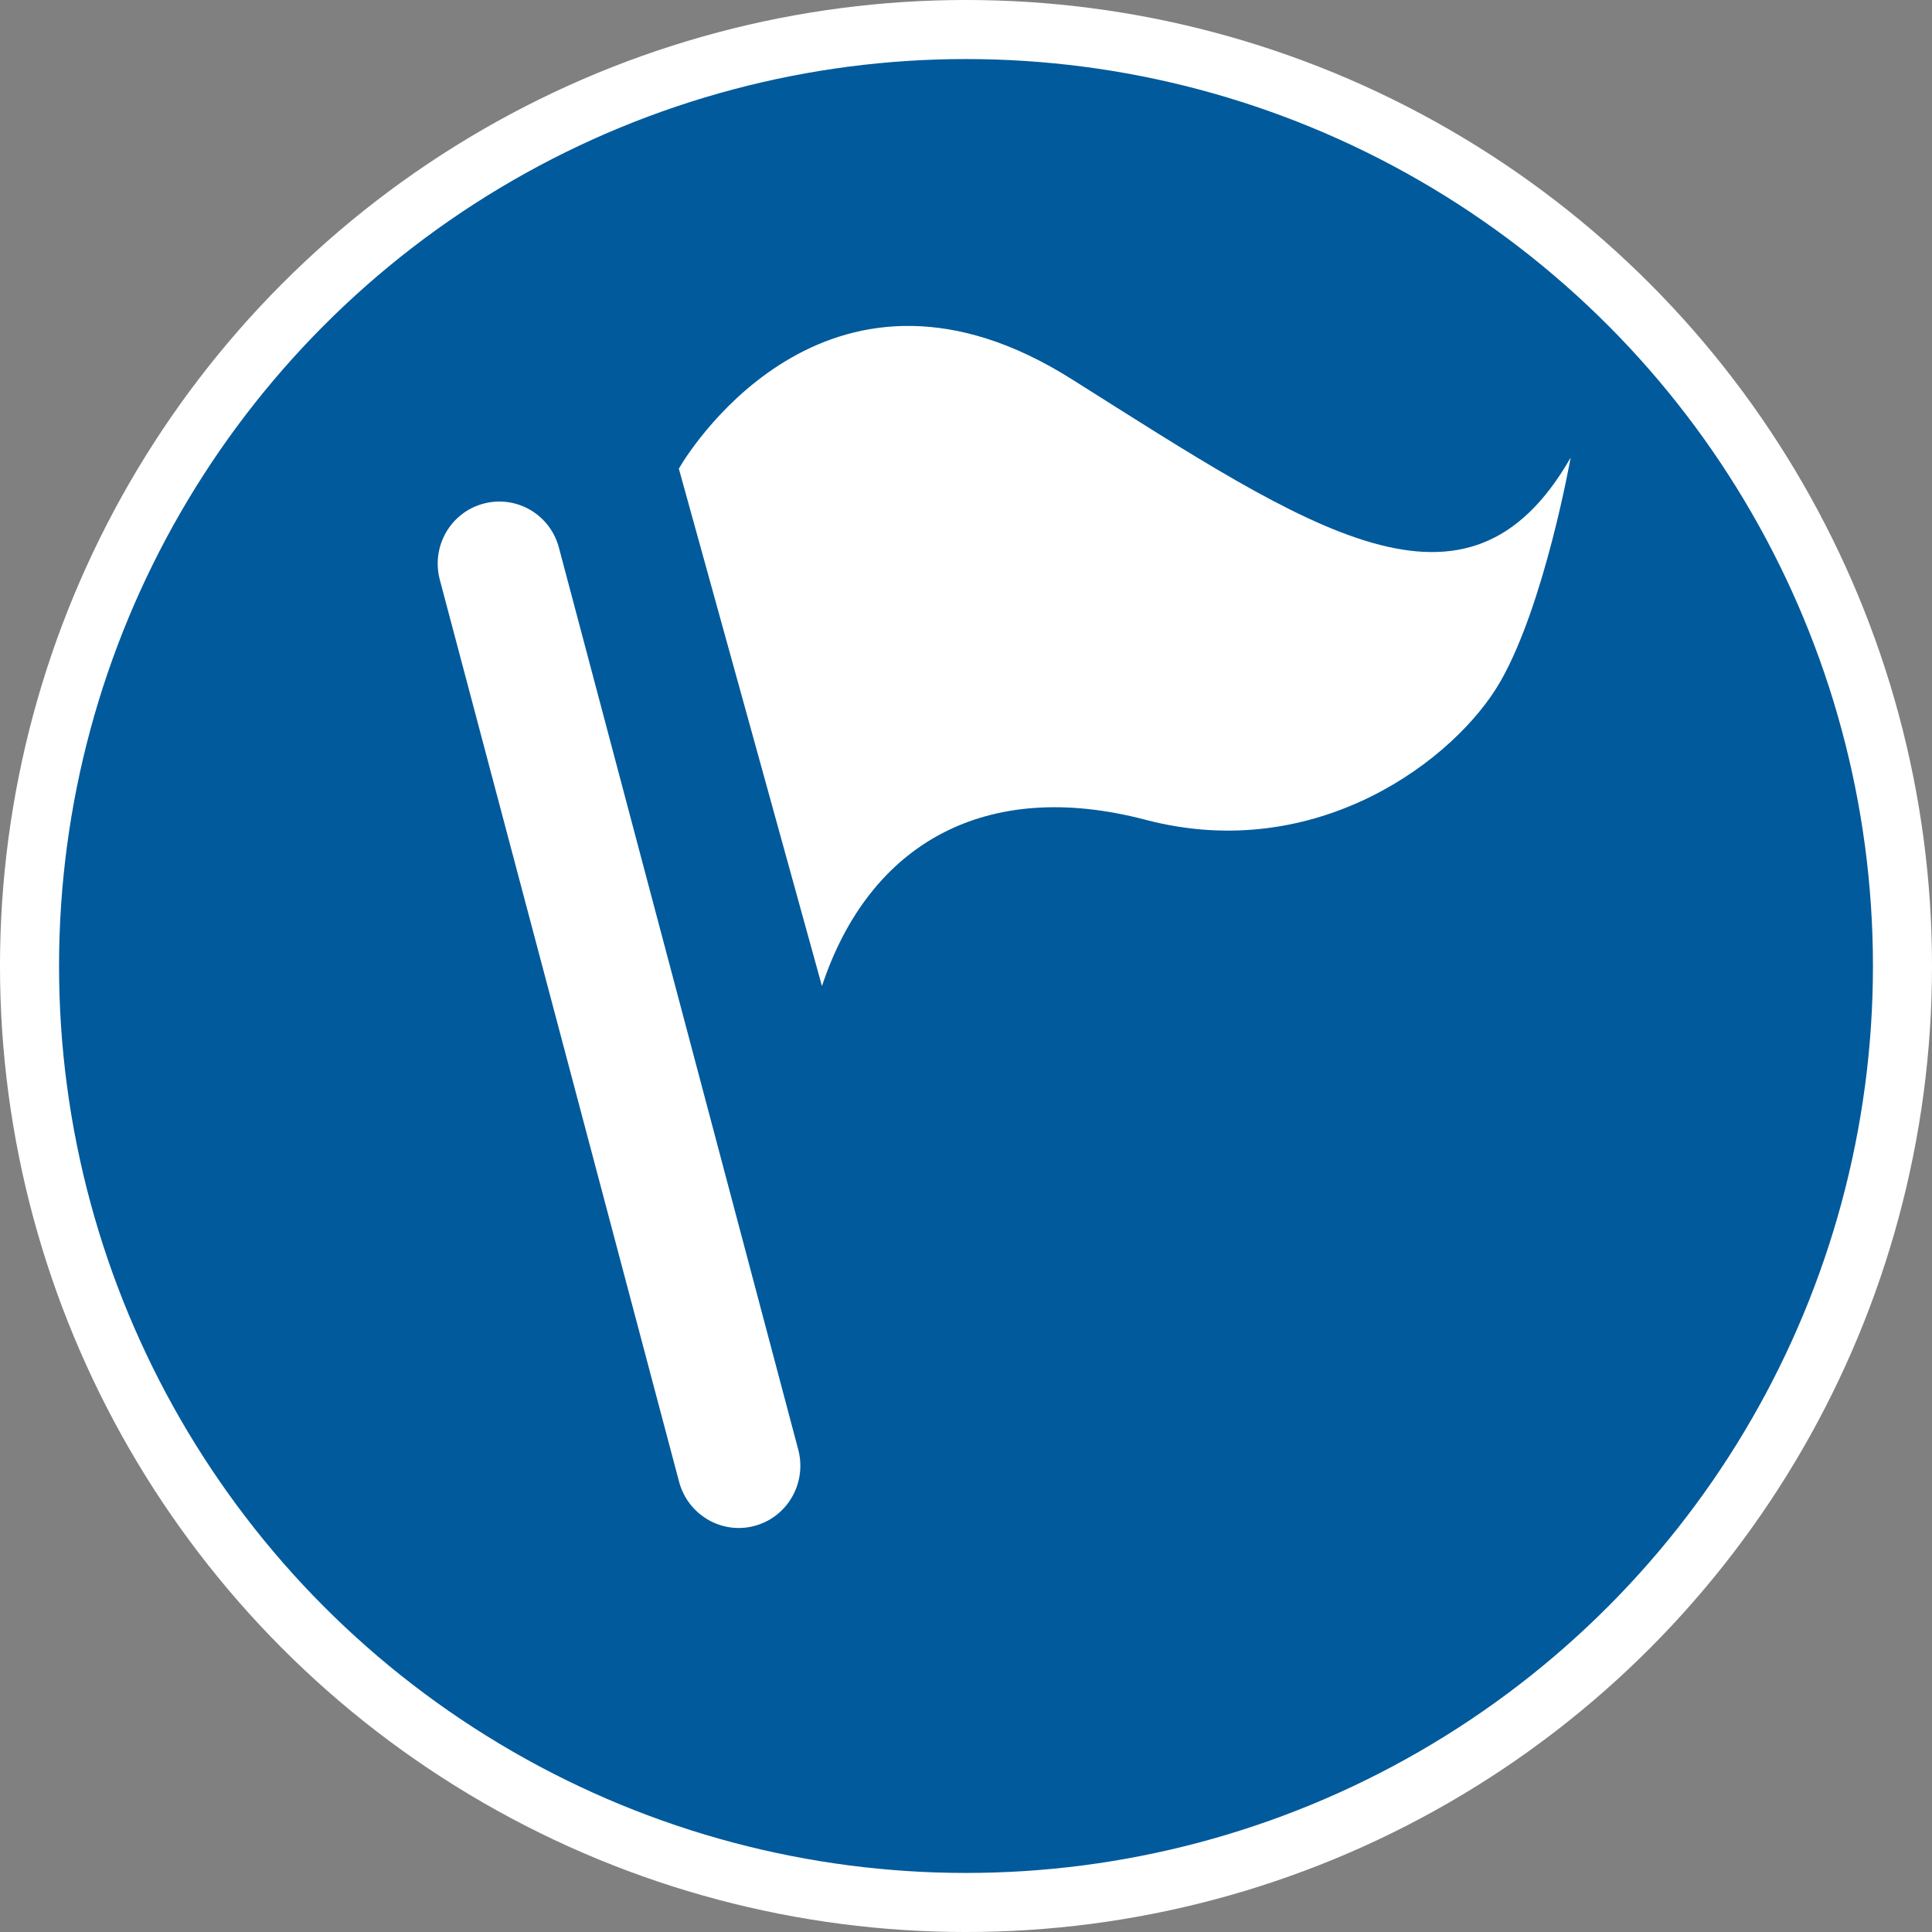 <?xml version="1.0" encoding="UTF-8" standalone="no"?>
<svg
   xmlns:dc="http://purl.org/dc/elements/1.1/"
   xmlns:cc="http://creativecommons.org/ns#"
   xmlns:rdf="http://www.w3.org/1999/02/22-rdf-syntax-ns#"
   xmlns:svg="http://www.w3.org/2000/svg"
   xmlns="http://www.w3.org/2000/svg"
   xmlns:sodipodi="http://sodipodi.sourceforge.net/DTD/sodipodi-0.dtd"
   xmlns:inkscape="http://www.inkscape.org/namespaces/inkscape"
   version="1.1"
   x="0px"
   y="0px"
   viewBox="-0.5 0.722 100 100"
   enable-background="new -0.5 0.722 100 94.445"
   xml:space="preserve"
   id="svg2"
   inkscape:version="0.91 r13725"
   sodipodi:docname="flag.svg"
   width="100"
   height="100"><rect x="-0.5" y="0.722" width="100" height="100" fill="#808080" stroke="none"/><defs
     id="defs12" /><sodipodi:namedview
     pagecolor="#ffffff"
     bordercolor="#666666"
     borderopacity="1"
     objecttolerance="10"
     gridtolerance="10"
     guidetolerance="10"
     inkscape:pageopacity="0"
     inkscape:pageshadow="2"
     inkscape:window-width="1920"
     inkscape:window-height="1017"
     id="namedview10"
     showgrid="false"
     fit-margin-top="0"
     fit-margin-left="0"
     fit-margin-right="0"
     fit-margin-bottom="0"
     inkscape:zoom="2.4988088"
     inkscape:cx="-124.48313"
     inkscape:cy="50"
     inkscape:window-x="-8"
     inkscape:window-y="-8"
     inkscape:window-maximized="1"
     inkscape:current-layer="g4" /><circle
     style="fill:#005a9c;fill-opacity:1;stroke:#ffffff;stroke-width:3.057;stroke-linejoin:round;stroke-miterlimit:4;stroke-dasharray:none;stroke-opacity:1"
     id="path4142"
     cx="49.5"
     cy="50.722"
     r="48.472" /><g
     id="g4"
     style="fill:#ffffff;fill-opacity:1"
     transform="matrix(0.736,0,0,0.736,16.473,19.66)"><g
       id="g4136"
       transform="matrix(0.93,0,0,0.93,3.635,-1.497)"><path
         inkscape:connector-curvature="0"
         style="clip-rule:evenodd;fill:#ffffff;fill-opacity:1;fill-rule:evenodd"
         id="path6"
         d="m 7.842,12.03 c 2.484,-0.673 5.045,0.803 5.716,3.32 l 18.098,68.206 c 0.666,2.514 -0.799,5.099 -3.294,5.77 -2.477,0.675 -5.044,-0.817 -5.715,-3.331 L 4.555,17.792 c -0.67,-2.524 0.803,-5.092 3.287,-5.762 z" /><path
         inkscape:connector-curvature="0"
         style="clip-rule:evenodd;fill:#ffffff;fill-opacity:1;fill-rule:evenodd"
         id="path8"
         d="M 22.627,9.38 C 23.756,7.428 34.283,-8.794 52.358,2.628 70.467,14.046 82.251,22.206 90.064,8.548 c 0,0 -1.952,11.056 -5.304,16.917 C 81.412,31.325 70.915,39.352 57.919,35.934 45.896,32.771 37.051,37.647 33.45,48.51 c 0,0 -9.966,-36.078 -10.823,-39.13 z" /></g></g></svg>